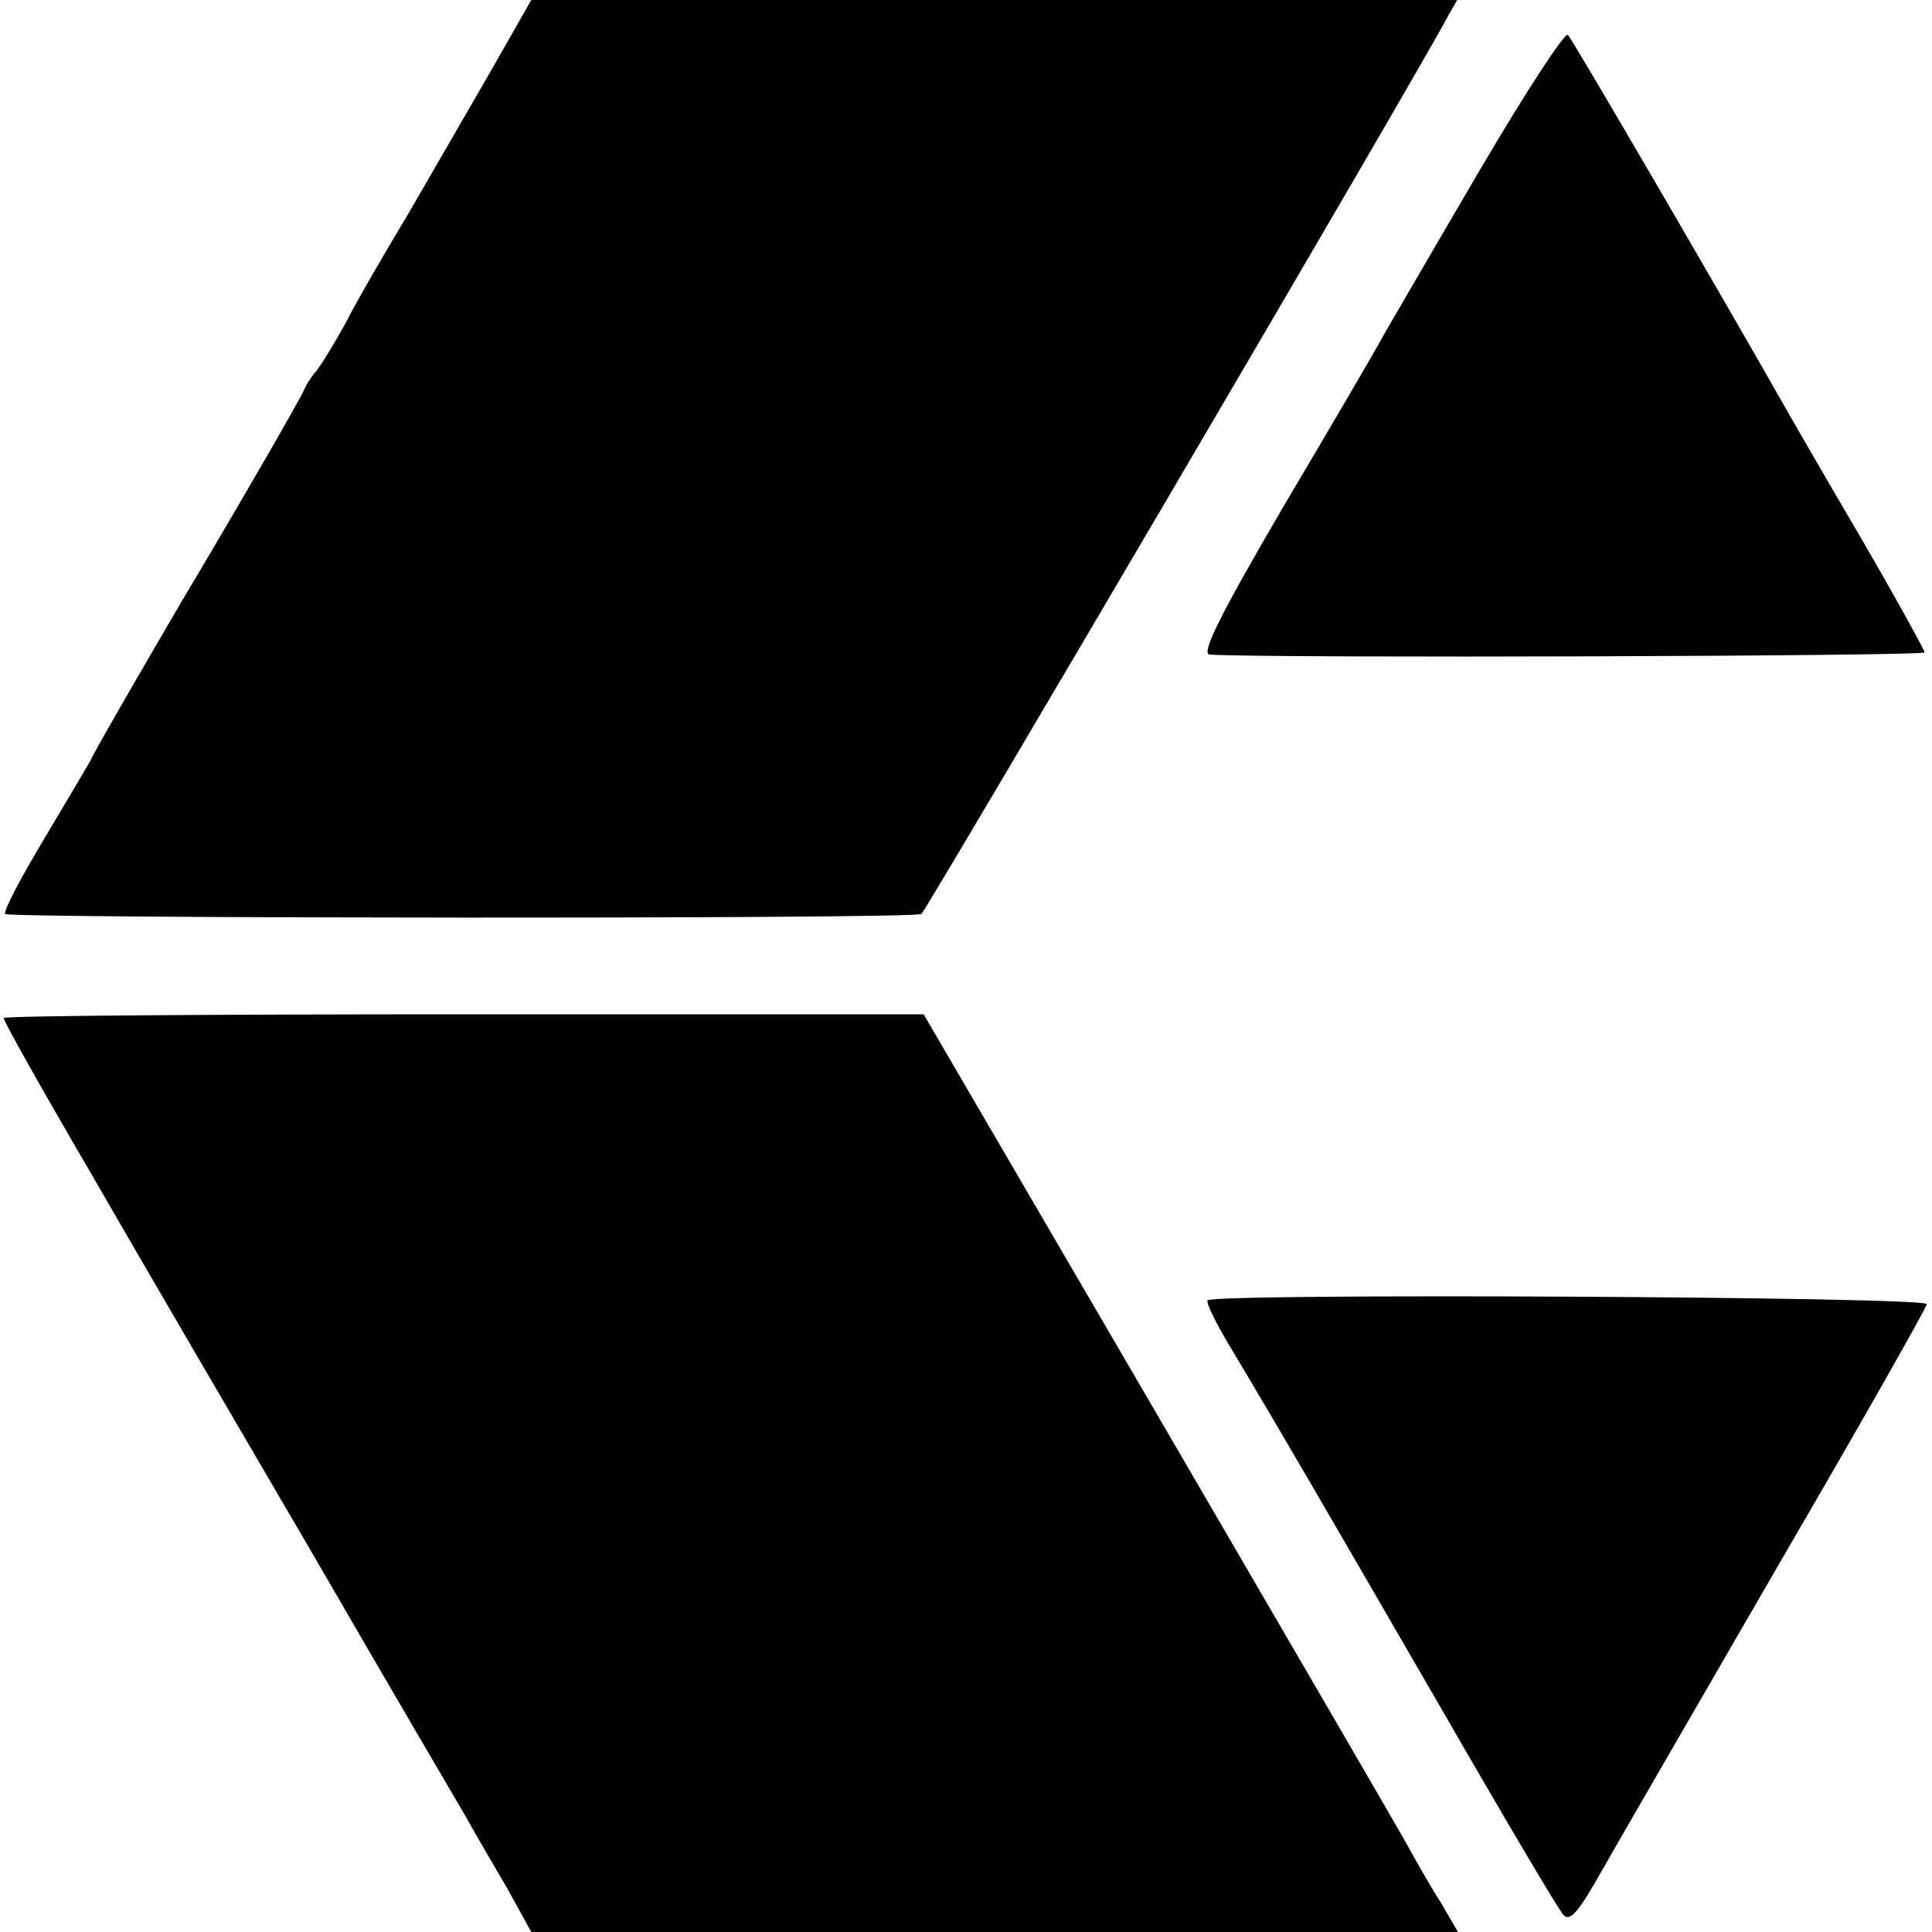 <?xml version="1.0" standalone="no"?>
<!DOCTYPE svg PUBLIC "-//W3C//DTD SVG 20010904//EN"
 "http://www.w3.org/TR/2001/REC-SVG-20010904/DTD/svg10.dtd">
<svg version="1.0" xmlns="http://www.w3.org/2000/svg"
 width="260pt" height="260pt" viewBox="0 0 260 260"
 preserveAspectRatio="xMidYMid meet">
<g transform="translate(0,260) scale(0.1,-0.1)"
fill="#000000" stroke="none">
<path d="M662 2507 c-29 -50 -79 -137 -111 -192 -33 -55 -72 -122 -86 -150
-15 -27 -33 -57 -40 -65 -7 -8 -14 -20 -16 -25 -3 -9 -98 -173 -159 -275 -29
-49 -126 -216 -128 -223 -2 -4 -30 -51 -62 -105 -32 -53 -56 -99 -53 -102 6
-6 1222 -7 1233 0 6 4 667 1129 709 1209 l12 21 -623 0 -623 0 -53 -93z"/>
<path d="M1992 2372 c-61 -104 -119 -204 -130 -223 -10 -19 -71 -123 -135
-231 -87 -149 -111 -198 -99 -199 98 -5 962 -2 962 3 0 3 -38 72 -85 153 -47
80 -96 165 -109 188 -68 120 -279 483 -286 490 -4 4 -57 -77 -118 -181z"/>
<path d="M5 1230 c-1 -3 52 -97 118 -210 65 -113 200 -344 300 -515 99 -171
191 -328 204 -350 12 -22 38 -66 56 -97 l32 -58 623 0 624 0 -22 38 c-13 20
-33 55 -45 77 -12 22 -164 283 -337 580 l-315 540 -618 0 c-339 0 -618 -2
-620 -5z"/>
<path d="M1625 850 c-2 -3 11 -30 29 -60 66 -110 136 -231 286 -490 84 -146
158 -271 164 -277 9 -10 21 5 52 60 22 39 130 225 238 412 109 187 198 344
199 350 2 10 -962 15 -968 5z"/>
</g>
</svg>
